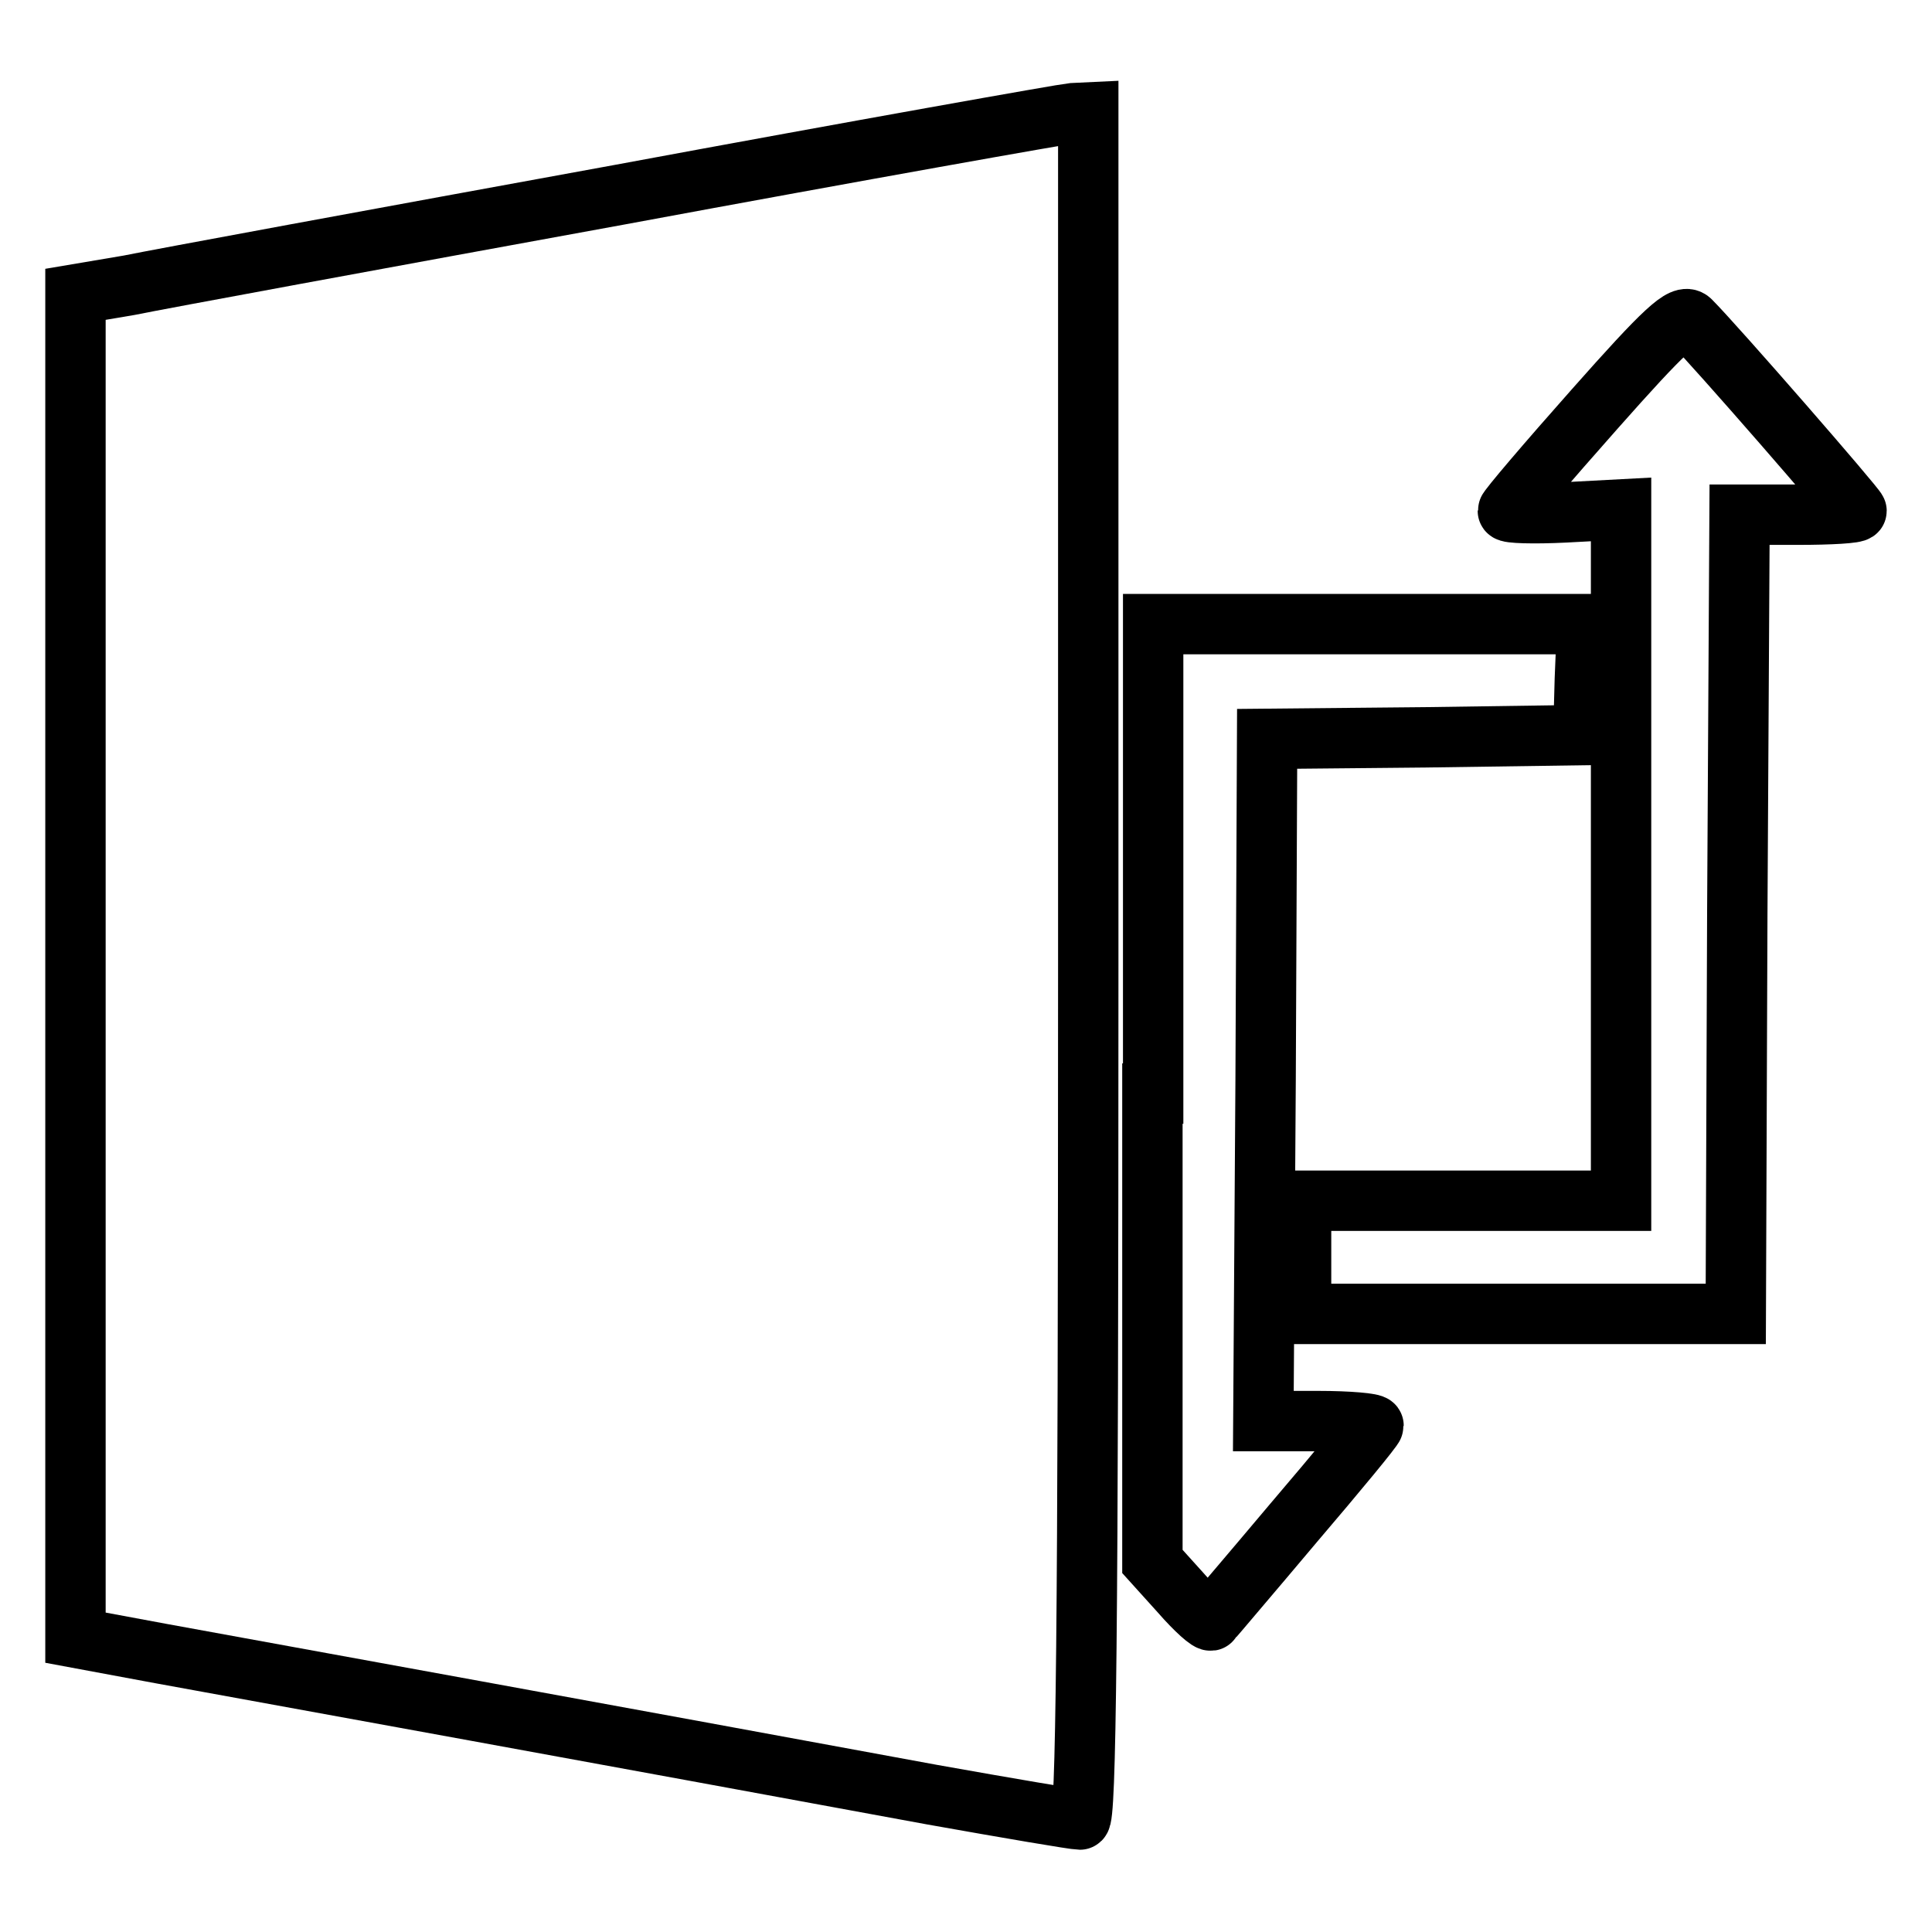 <?xml version="1.0" encoding="utf-8"?>
<!-- Svg Vector Icons : http://www.onlinewebfonts.com/icon -->
<!DOCTYPE svg PUBLIC "-//W3C//DTD SVG 1.1//EN" "http://www.w3.org/Graphics/SVG/1.1/DTD/svg11.dtd">
<svg version="1.1" xmlns="http://www.w3.org/2000/svg" xmlns:xlink="http://www.w3.org/1999/xlink" x="0px" y="0px" viewBox="0 0 256 256" enable-background="new 0 0 256 256" xml:space="preserve">
<g> <g> <path stroke-width="8" fill-opacity="0" stroke="#000000"  d="M82.1,25.8c-31.8,5.8-61.1,11.2-65,12L10,39v89v89l11.3,2.1c15.9,2.9,61,11.1,102.2,18.7  c10.1,1.8,18.9,3.3,19.6,3.3c0.8,0,1.1-23.3,1.1-113.1V14.9l-2.1,0.1C141,15.1,113.9,19.9,82.1,25.8z"/> <path stroke-width="8" fill-opacity="0" stroke="#000000"  d="M211.3,54.2c-6.3,7.1-11.5,13.2-11.5,13.5c0,0.3,3.4,0.4,7.5,0.2l7.5-0.4v45.8v45.8h-21.2h-21.2v7.5v7.5  h28.7H230l0.2-53l0.3-52.9h7.8c4.2,0,7.7-0.2,7.7-0.5c0-0.4-18.7-21.9-22-25.2C223,41.5,220.6,43.7,211.3,54.2z"/> <path stroke-width="8" fill-opacity="0" stroke="#000000"  d="M152.7,144.9v62l3.7,4.1c2,2.3,3.9,4,4.1,3.7c0.2-0.3,5.1-6,10.9-12.9c5.8-6.8,10.6-12.6,10.6-12.9  c0-0.3-3.3-0.6-7.3-0.6h-7.3l0.3-45.2l0.2-45.2l21-0.2l20.9-0.3L210,90l0.3-7.3h-28.8h-28.7V144.9z"/> </g></g>
</svg>